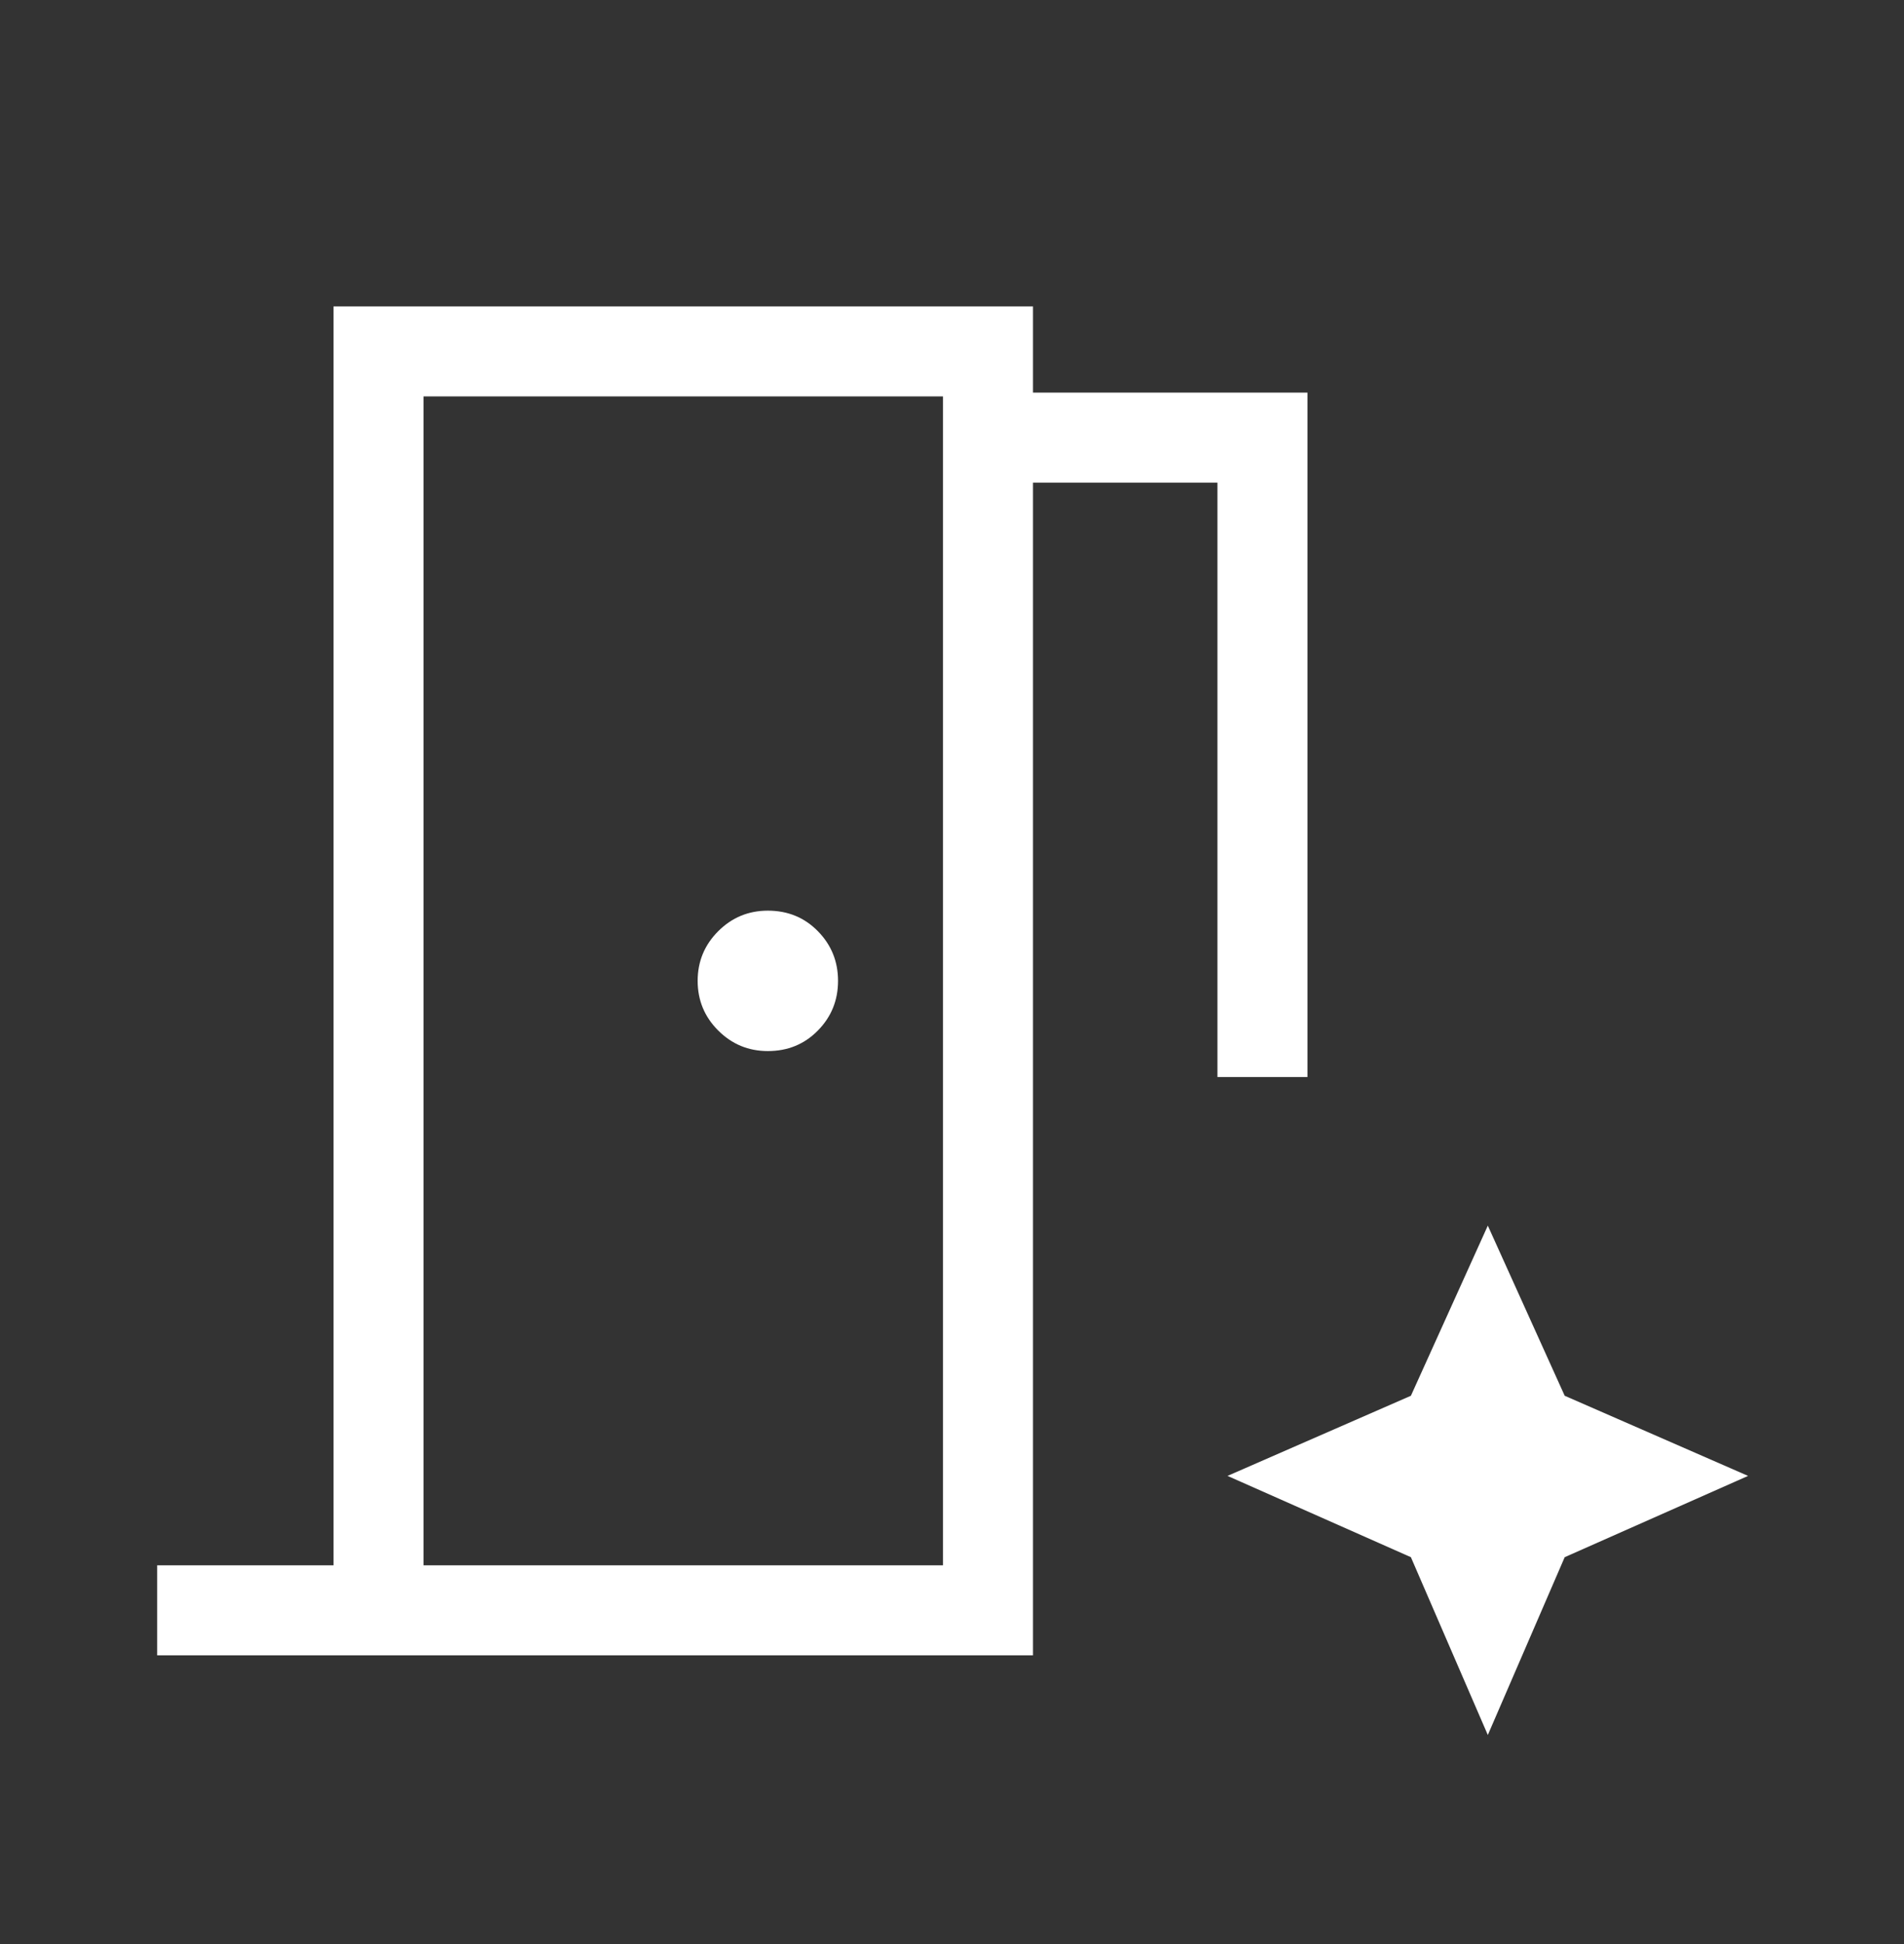 <svg width="48" height="49" viewBox="0 0 48 49" fill="none" xmlns="http://www.w3.org/2000/svg">
<rect x="0" y="0" width="48" height="49" fill="#333333" stroke="none"/>
<mask id="mask0_4118_16020" style="mask-type:alpha" maskUnits="userSpaceOnUse" x="0" y="0" width="48" height="49">
<rect y="0.723" width="48" height="48" fill="#D9D9D9"/>
</mask>
<g mask="url(#mask0_4118_16020)">
<path d="M3.962 41.723V39.453H8.408V7.723H26.042V9.896H32.961V27.146H30.692V12.165H26.042V41.723H3.962ZM19.358 26.492C19.86 26.492 20.281 26.319 20.619 25.974C20.958 25.63 21.127 25.212 21.127 24.723C21.127 24.233 20.958 23.816 20.619 23.471C20.281 23.126 19.86 22.953 19.358 22.953C18.868 22.953 18.451 23.126 18.106 23.471C17.761 23.816 17.588 24.233 17.588 24.723C17.588 25.212 17.761 25.63 18.106 25.974C18.451 26.319 18.868 26.492 19.358 26.492ZM10.677 39.453H23.773V9.992H10.677V39.453ZM37.508 43.73L39.446 39.249L44.069 37.2L39.446 35.18L37.508 30.892L35.569 35.18L30.946 37.2L35.569 39.249L37.508 43.73Z" fill="white"/>
</g>
</svg>
